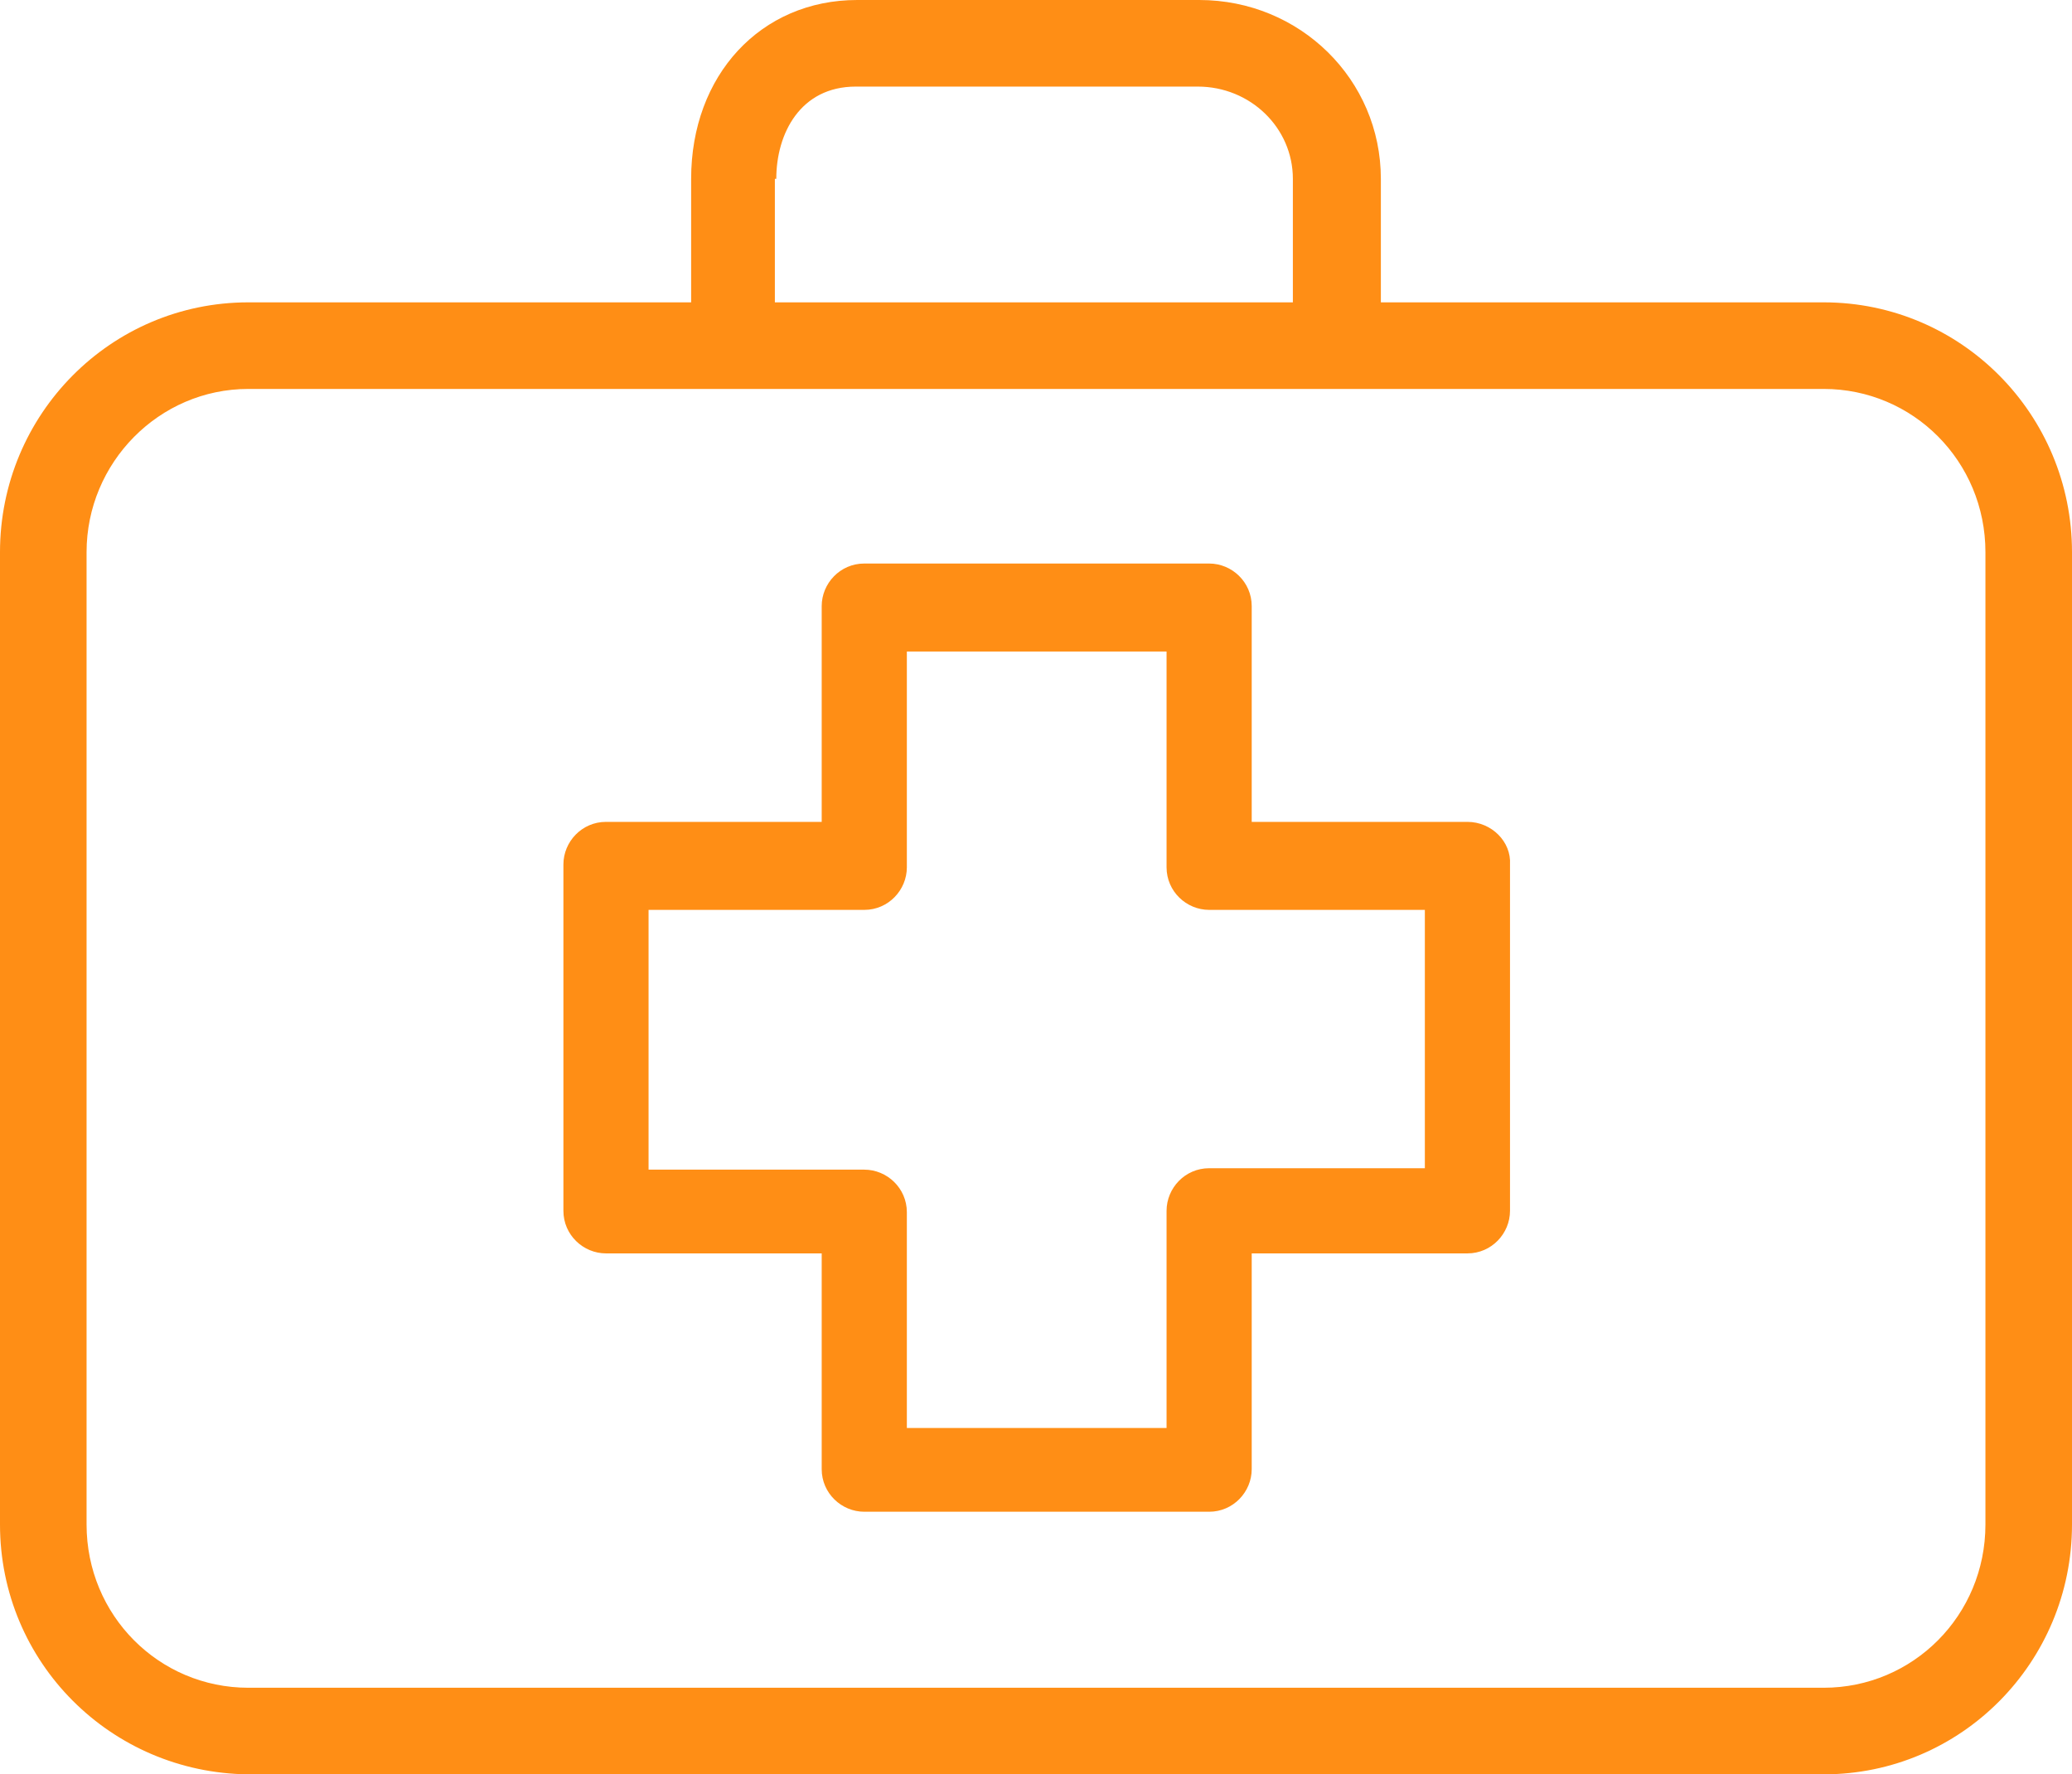 <?xml version="1.0" encoding="utf-8"?>
<!-- Generator: Adobe Illustrator 19.0.0, SVG Export Plug-In . SVG Version: 6.00 Build 0)  -->
<svg version="1.1" id="Vrstva_3" xmlns="http://www.w3.org/2000/svg" xmlns:xlink="http://www.w3.org/1999/xlink" x="0px" y="0px"
	 width="146px" height="125px" viewBox="-264.5 353.4 146 125" style="enable-background:new -264.5 353.4 146 125;"
	 xml:space="preserve">
<style type="text/css">
	.st0{fill:#FF8E15;}
</style>
<g>
	<g>
		<path class="st0" d="M-161.1,411.3h-15.2v-15.2c0-1.7-1.4-3-3-3h-24.3c-1.7,0-3,1.4-3,3v15.2h-15.2c-1.7,0-3,1.4-3,3v24.4
			c0,1.7,1.4,3,3,3h15.2v15.2c0,1.7,1.4,3,3,3h24.3c1.7,0,3-1.4,3-3v-15.2h15.2c1.7,0,3-1.4,3-3v-24.4
			C-158,412.7-159.4,411.3-161.1,411.3z M-164.1,435.7h-15.2c-1.7,0-3,1.4-3,3V454h-18.3v-15.2c0-1.7-1.4-3-3-3h-15.2v-18.3h15.2
			c1.7,0,3-1.4,3-3v-15.2h18.3v15.2c0,1.7,1.4,3,3,3h15.2V435.7z M-136,374.7h-31.2V366c0-7-5.7-12.6-12.8-12.6h-24.1
			c-6.8,0-11.7,5.3-11.7,12.6v8.7H-247c-9.7,0-17.5,7.9-17.5,17.6v68.5c0,9.7,7.8,17.5,17.5,17.6h111c9.7,0,17.5-7.9,17.5-17.6
			v-68.5C-118.5,382.6-126.3,374.7-136,374.7z M-209.8,366c0-3.2,1.7-6.5,5.6-6.5h24.1c3.7,0,6.7,2.9,6.7,6.5v8.7h-36.5V366z
			 M-136,472.3h-111c-6.3,0-11.4-5.1-11.4-11.5v-68.5c0-6.3,5.1-11.5,11.4-11.5h111c6.3,0,11.4,5.1,11.4,11.5v68.5h0
			C-124.6,467.2-129.7,472.3-136,472.3z"/>
	</g>
</g>
</svg>
